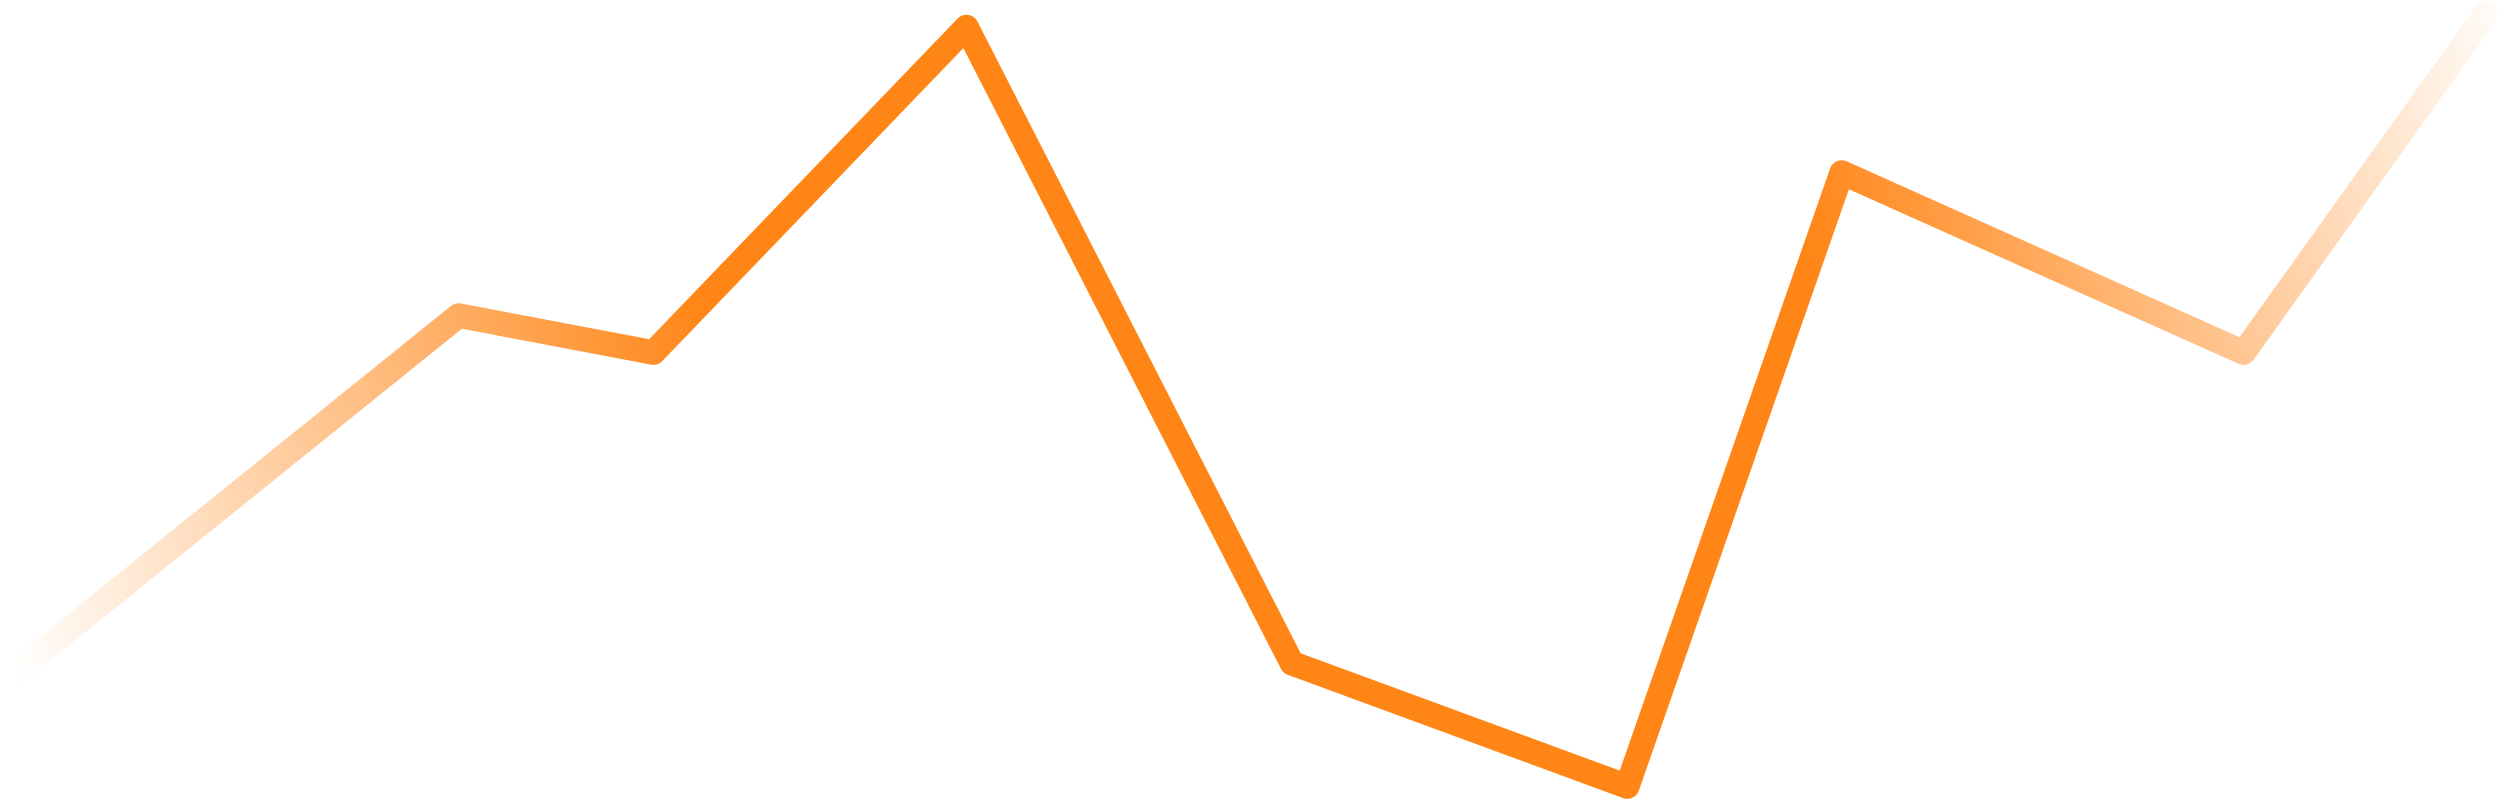 <svg width="507" height="162" viewBox="0 0 507 162" fill="none" xmlns="http://www.w3.org/2000/svg">
<path d="M3 136.5L93 64L132.5 71.5L196 5.5L262 134.5L330 159.5L373.5 35L455 71.5L504 3" stroke="url(#paint0_linear_6590_11425)" stroke-width="5" stroke-linecap="round" stroke-linejoin="round"/>
<defs>
<linearGradient id="paint0_linear_6590_11425" x1="514" y1="16.5" x2="3" y2="137" gradientUnits="userSpaceOnUse">
<stop stop-color="#FF8516" stop-opacity="0"/>
<stop offset="0.289" stop-color="#FF8516"/>
<stop offset="0.707" stop-color="#FF8516"/>
<stop offset="1" stop-color="#FF8516" stop-opacity="0"/>
</linearGradient>
</defs>
</svg>

